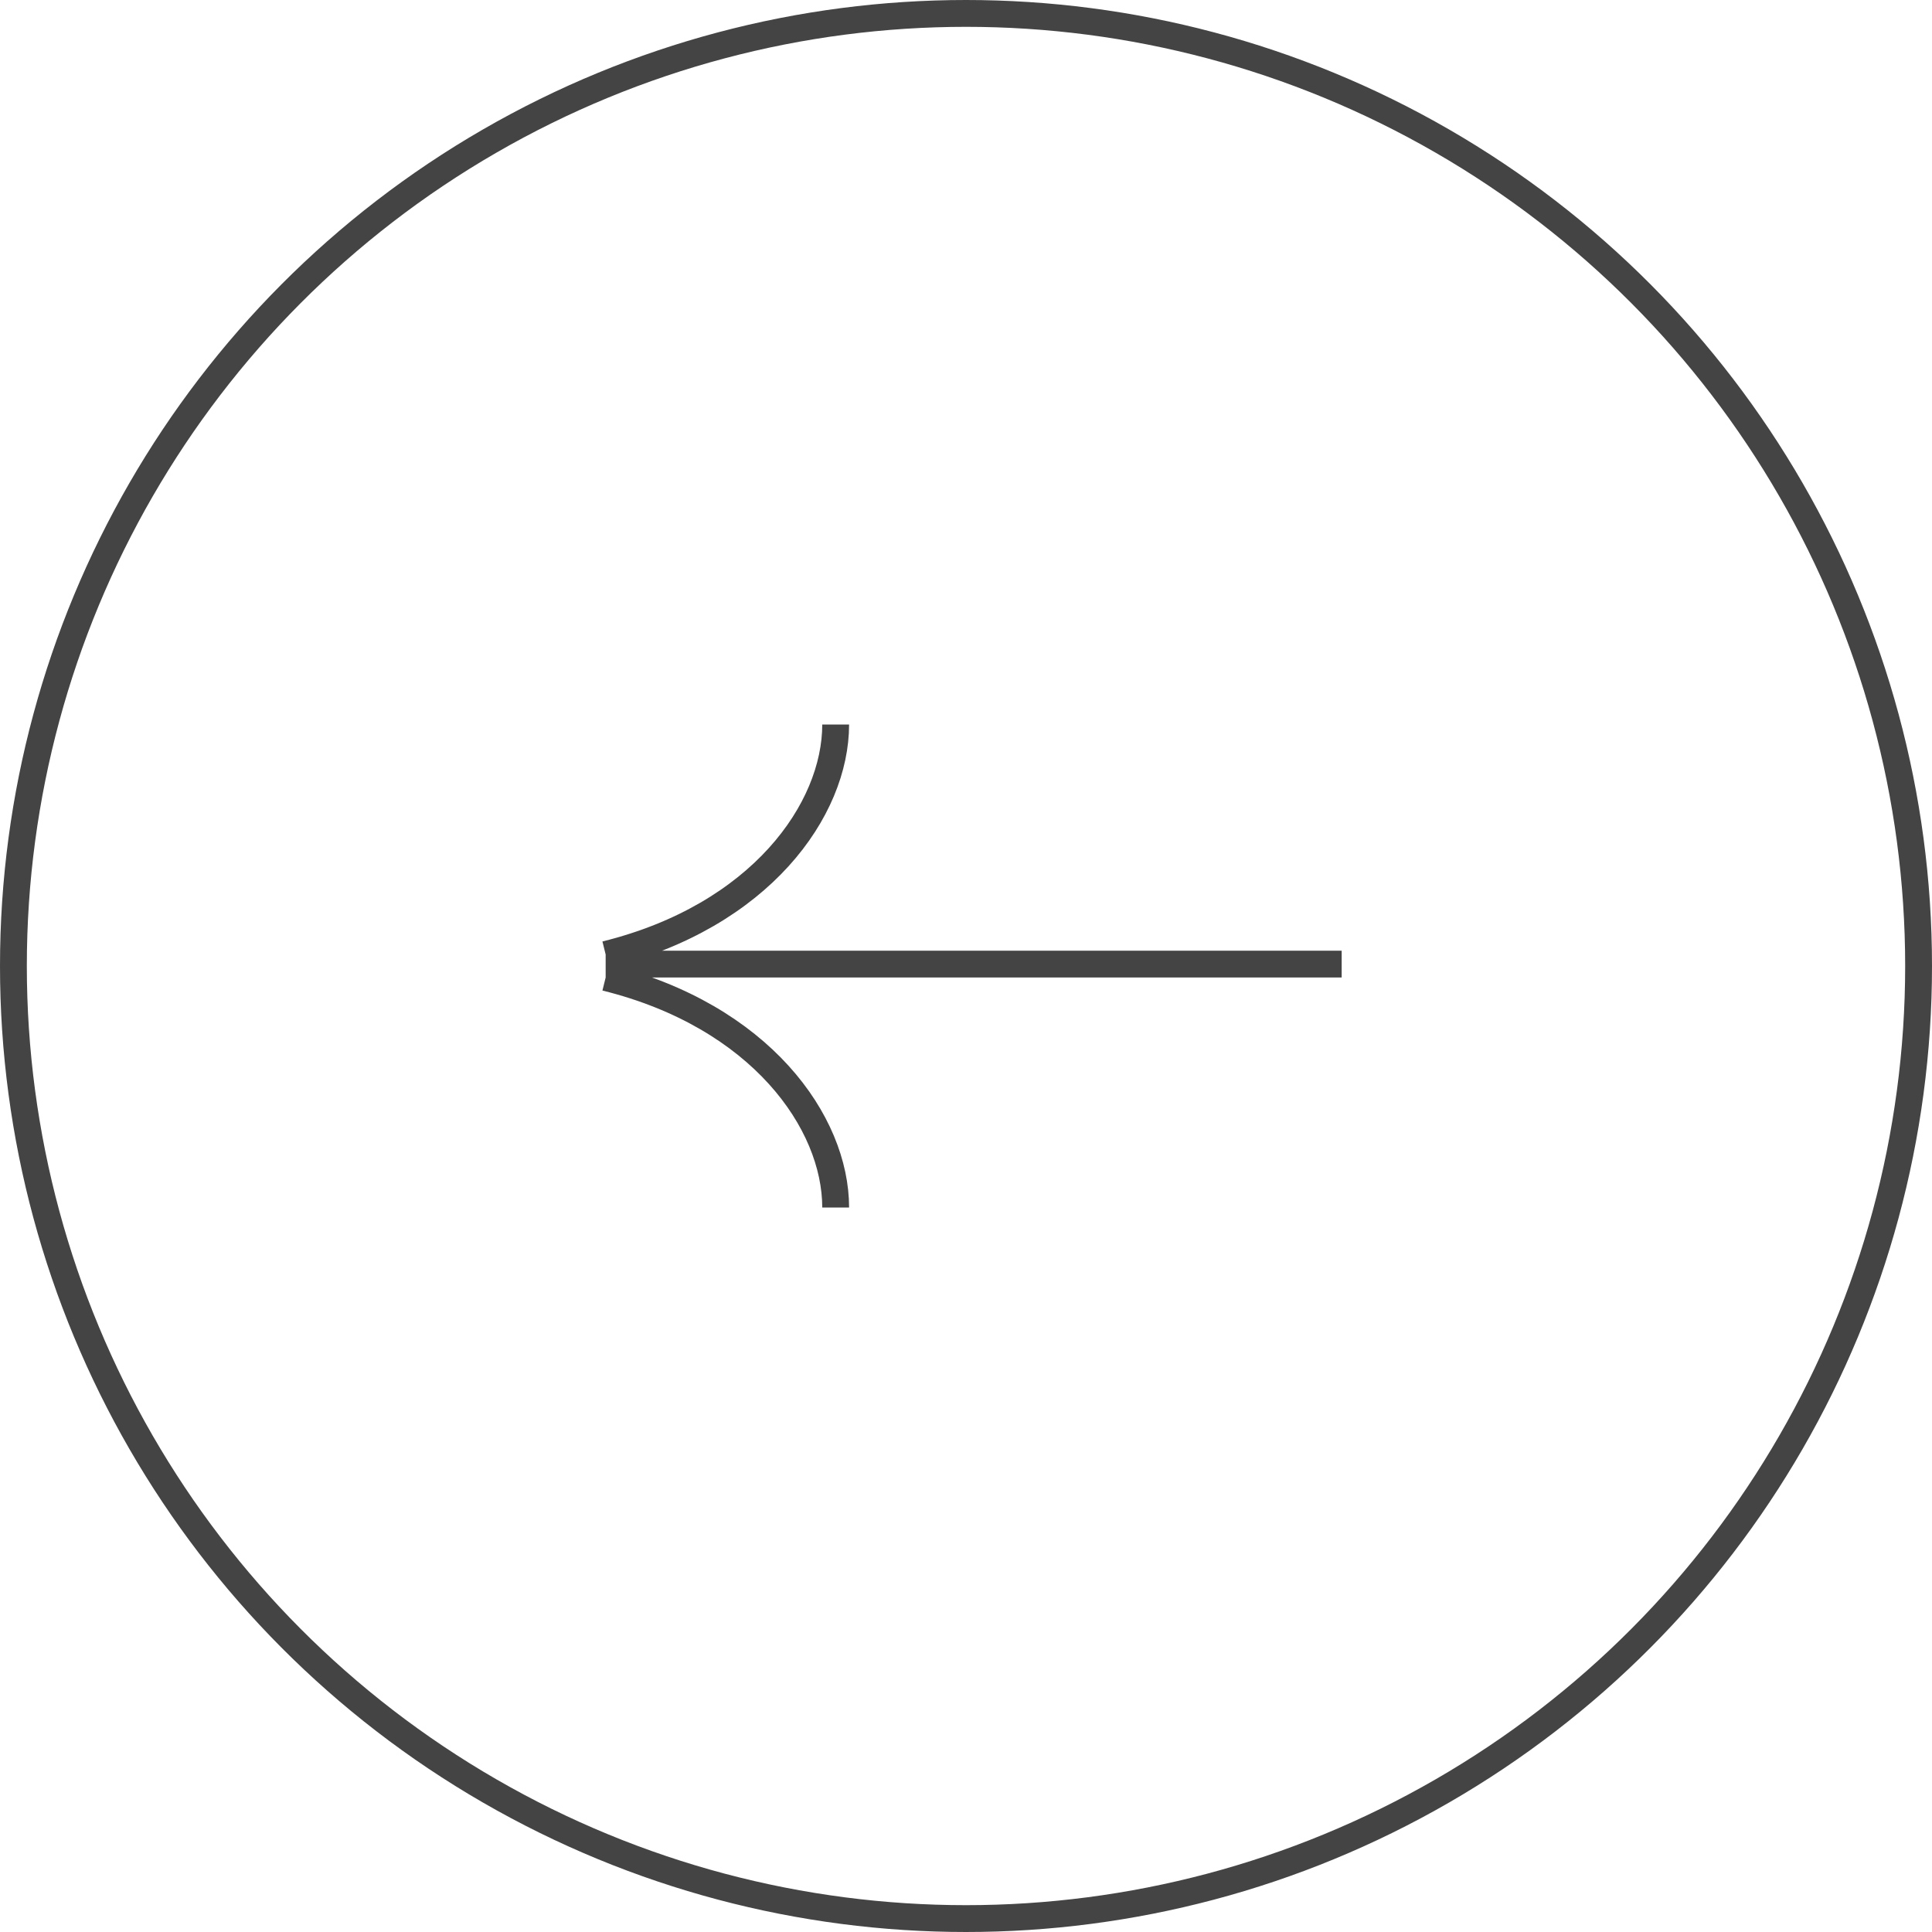 <svg width="72" height="72" fill="none" xmlns="http://www.w3.org/2000/svg"><path stroke="#444" d="M50 35.929H22.571M31.143 27c0 3.175-2.799 7.143-8.572 8.571M31.143 45c0-3.175-2.799-7.143-8.572-8.571"/><circle cx="36" cy="36" r="35.5" transform="matrix(-1 0 0 1 72 0)" stroke="#444"/></svg>